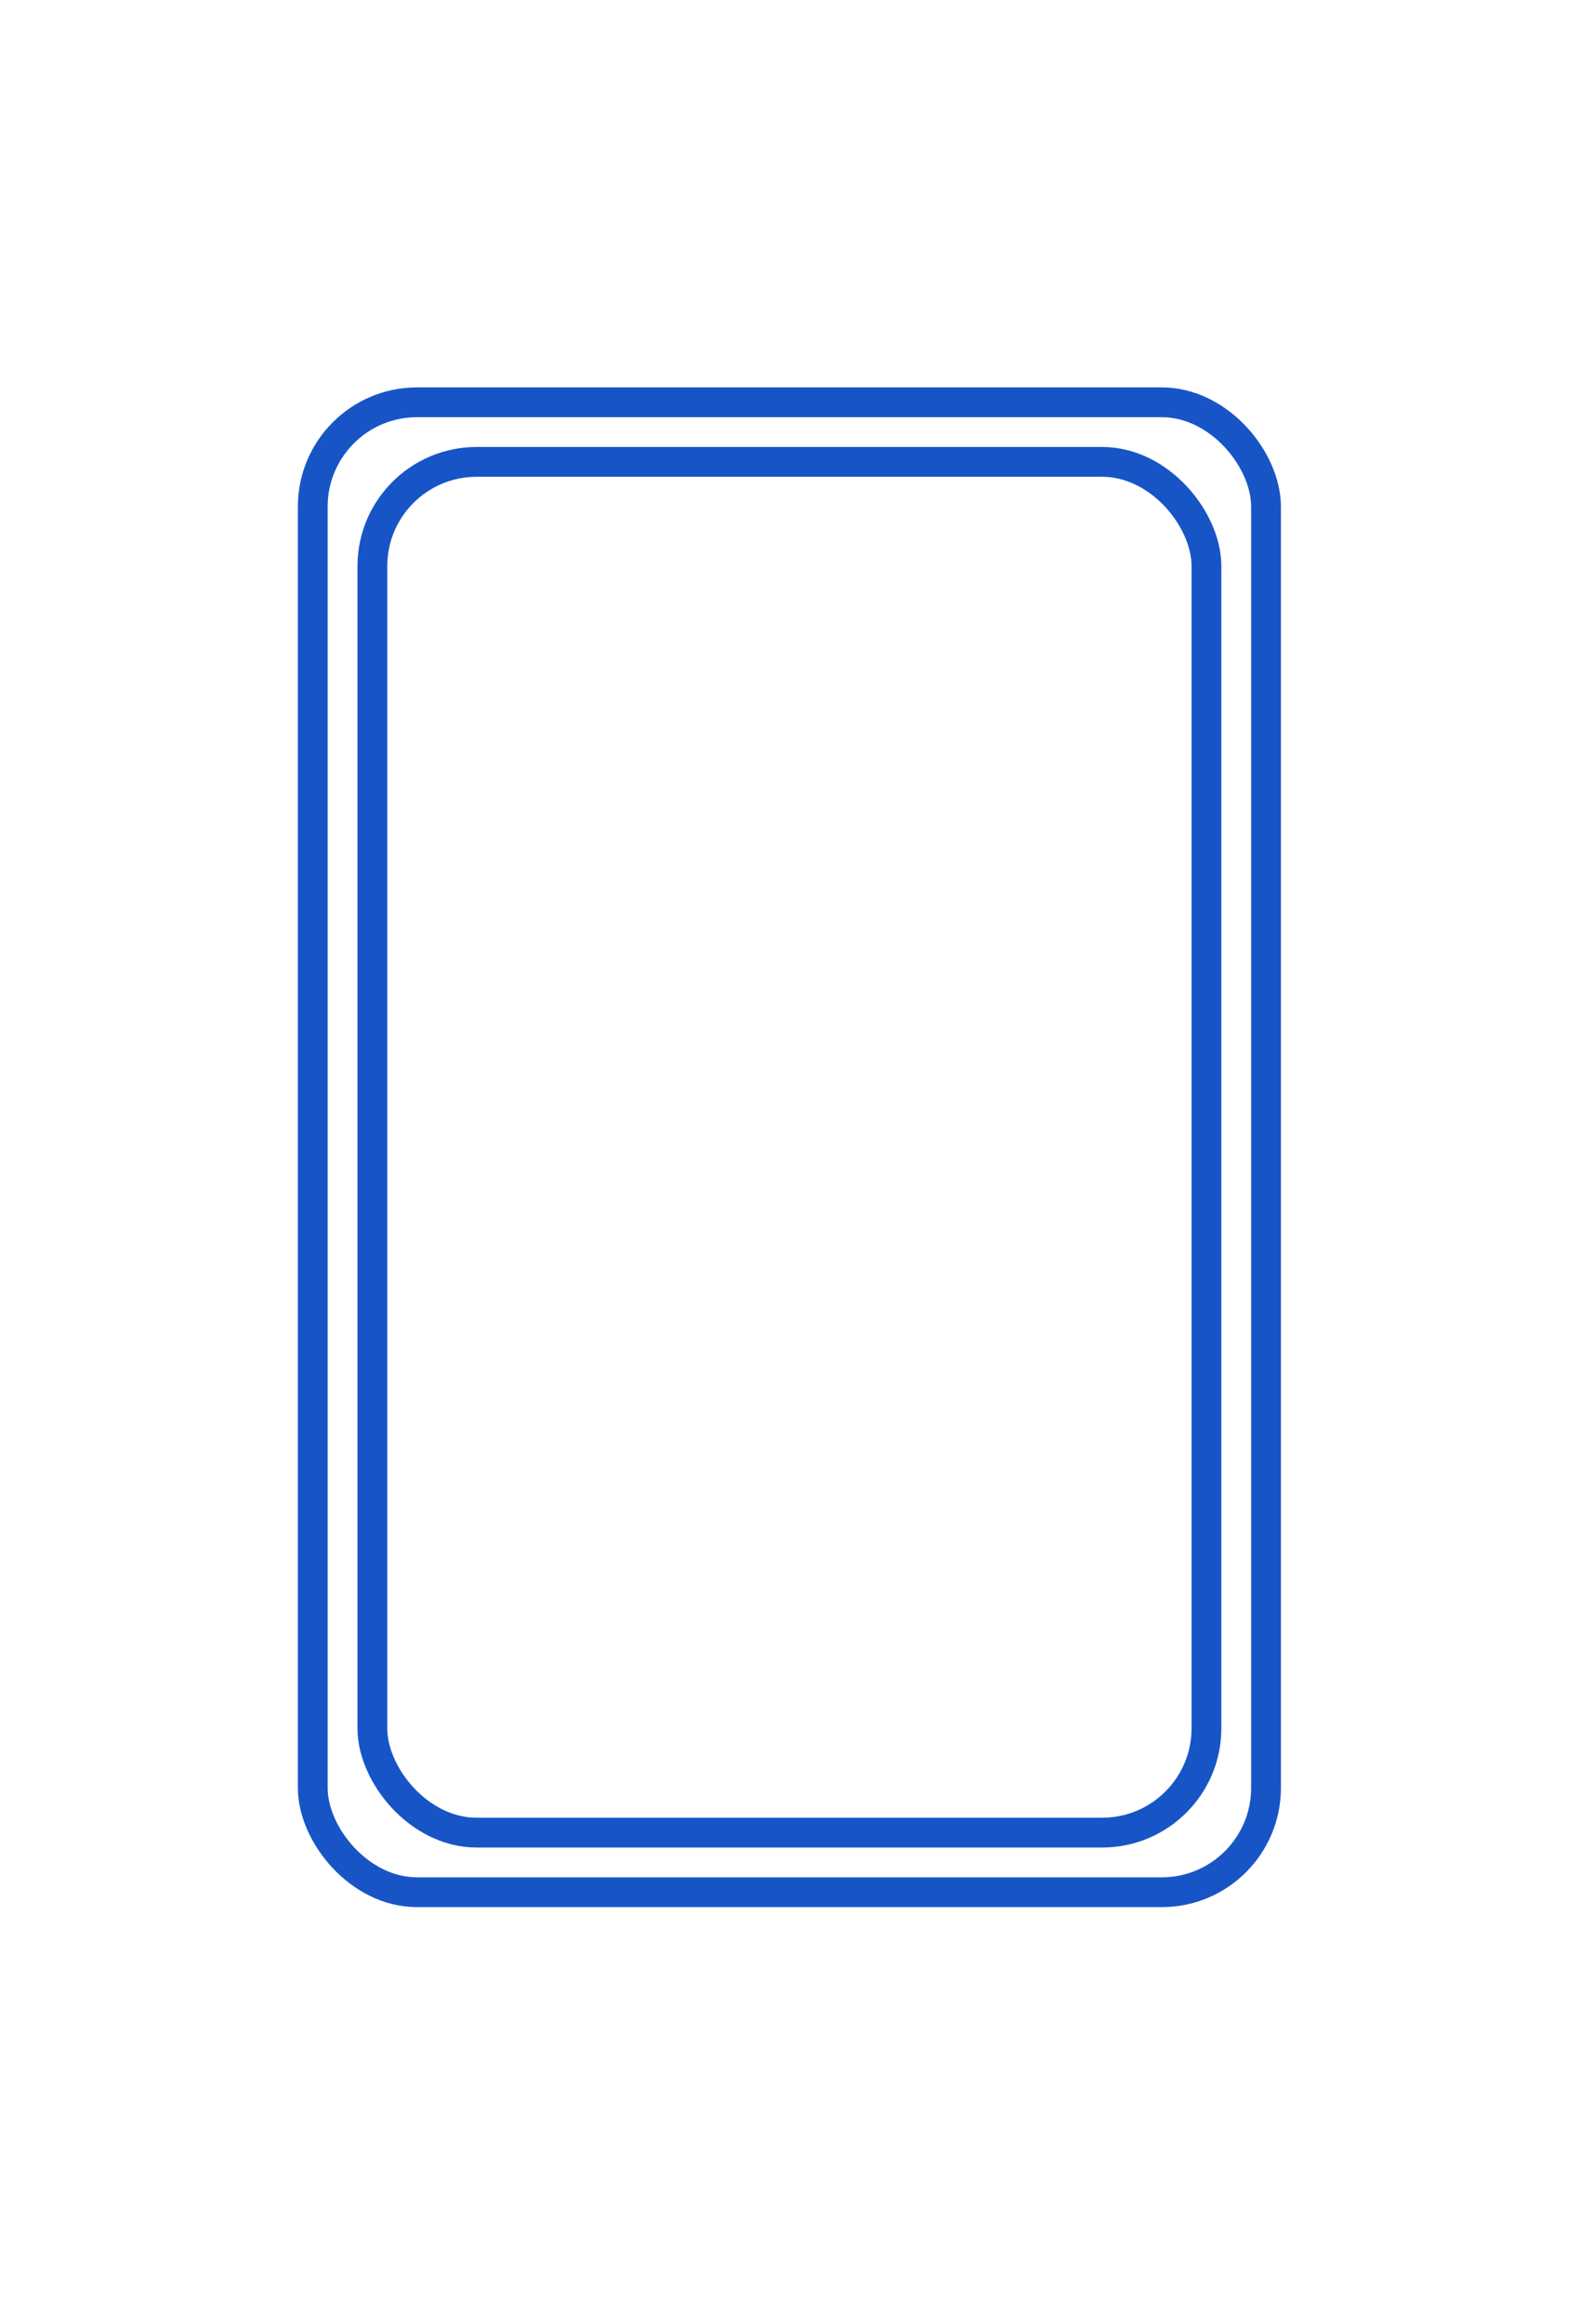 <svg width="68" height="100" viewBox="0 0 68 100" fill="none" xmlns="http://www.w3.org/2000/svg" xmlns:xlink="http://www.w3.org/1999/xlink">
<mask id="path-1-inside-1_874_395" fill="white">
<path d="M54.487 0C61.922 7.08734e-05 67.948 6.027 67.948 13.462V26.923H62.82V73.077H67.948V86.538C67.948 93.973 61.922 100 54.487 100H13.462C6.027 100 0 93.973 0 86.538V73.077H3.846V26.923H0V13.462C0 6.027 6.027 0 13.462 0H54.487Z"/>
</mask>
<path d="M54.487 0L54.487 -1.282H54.487V0ZM67.948 26.923V28.205H69.23V26.923H67.948ZM62.82 26.923V25.641H61.538V26.923H62.82ZM62.82 73.077H61.538V74.359H62.82V73.077ZM67.948 73.077H69.23V71.795H67.948V73.077ZM54.487 100V101.282H54.487L54.487 100ZM0 73.077V71.795H-1.282V73.077H0ZM3.846 73.077V74.359H5.128V73.077H3.846ZM3.846 26.923H5.128V25.641H3.846V26.923ZM0 26.923H-1.282V28.205H0V26.923ZM54.487 0L54.487 1.282C61.214 1.282 66.666 6.735 66.666 13.462H67.948H69.23C69.23 5.319 62.63 -1.282 54.487 -1.282L54.487 0ZM67.948 13.462H66.666V26.923H67.948H69.23V13.462H67.948ZM67.948 26.923V25.641H62.82V26.923V28.205H67.948V26.923ZM62.82 26.923H61.538V73.077H62.82H64.102V26.923H62.82ZM62.82 73.077V74.359H67.948V73.077V71.795H62.82V73.077ZM67.948 73.077H66.666V86.538H67.948H69.23V73.077H67.948ZM67.948 86.538H66.666C66.666 93.265 61.214 98.718 54.487 98.718L54.487 100L54.487 101.282C62.63 101.282 69.23 94.681 69.23 86.538H67.948ZM54.487 100V98.718H13.462V100V101.282H54.487V100ZM13.462 100V98.718C6.735 98.718 1.282 93.265 1.282 86.538H0H-1.282C-1.282 94.681 5.319 101.282 13.462 101.282V100ZM0 86.538H1.282V73.077H0H-1.282V86.538H0ZM0 73.077V74.359H3.846V73.077V71.795H0V73.077ZM3.846 73.077H5.128V26.923H3.846H2.564V73.077H3.846ZM3.846 26.923V25.641H0V26.923V28.205H3.846V26.923ZM0 26.923H1.282V13.462H0H-1.282V26.923H0ZM0 13.462H1.282C1.282 6.735 6.735 1.282 13.462 1.282V0V-1.282C5.319 -1.282 -1.282 5.319 -1.282 13.462H0ZM13.462 0V1.282H54.487V0V-1.282H13.462V0Z" fill="white" mask="url(#path-1-inside-1_874_395)"/>
<path d="M46.795 0.641V2.564C46.795 3.626 45.933 4.487 44.871 4.487H21.795C20.733 4.487 19.871 3.626 19.871 2.564V0.641H46.795Z" stroke="white" stroke-width="1.282"/>
<path d="M46.795 99.359V97.436C46.795 96.374 45.933 95.513 44.871 95.513H21.795C20.733 95.513 19.871 96.374 19.871 97.436V99.359H46.795Z" stroke="white" stroke-width="1.282"/>
<rect x="13.461" y="17.308" width="41.026" height="64.103" rx="4.487" stroke="#1755C7" stroke-width="1.282"/>
<rect x="16.026" y="19.872" width="35.897" height="58.974" rx="4.487" stroke="#1755C7" stroke-width="1.282"/>
<rect x="21.155" y="22.436" width="25.641" height="53.846" rx="4.487" fill="url(#pattern0_874_395)" stroke="white" stroke-width="1.282"/>
<defs>
<pattern id="pattern0_874_395" patternUnits="userSpaceOnUse" patternTransform="matrix(2.195 0 0 4.389 33.15 48.534)" preserveAspectRatio="none" viewBox="0 0 6.65 13.3" width="1" height="1">
<use xlink:href="#pattern0_874_395_inner" transform="translate(-6.65 0)"/>
<g id="pattern0_874_395_inner">
<circle cx="2.5" cy="2.5" r="2.5" fill="white"/>
</g>
<use xlink:href="#pattern0_874_395_inner" transform="translate(-3.325 6.65)"/>
<use xlink:href="#pattern0_874_395_inner" transform="translate(3.325 6.65)"/>
</pattern></defs>
</svg>
